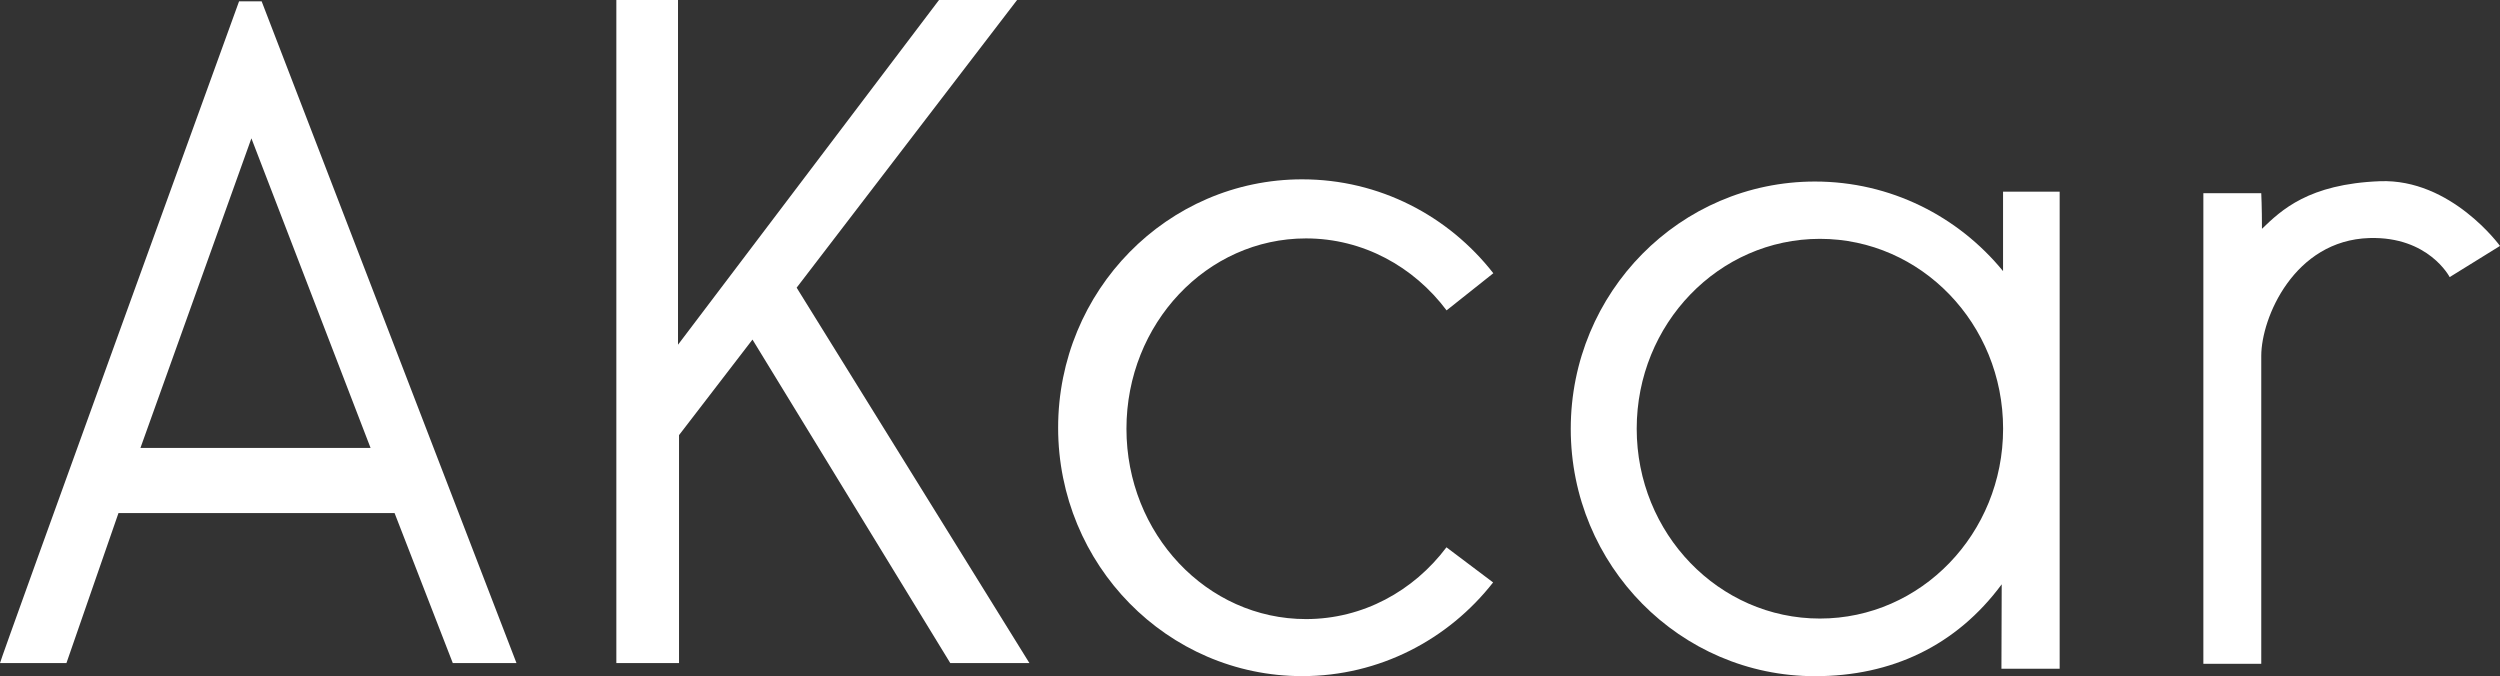 <?xml version="1.0" encoding="UTF-8"?> <svg xmlns="http://www.w3.org/2000/svg" id="_Слой_2" data-name=" Слой 2" viewBox="0 0 465.89 126.01"><rect x="0" y="0" width="465.89" height="126.01" fill="#333333" stroke="none"/><defs><style> .cls-1 { fill: #fff; } </style></defs><path class="cls-1" d="M48.76.25h-4.21S0,123.06,0,123.57h12.38l9.7-27.96h51.45l10.85,27.96h11.87L48.76.25h0ZM26.17,83.48l20.68-57.7,22.21,57.7H26.17Z"></path><polygon class="cls-1" points="114.86 0 126.35 0 126.35 64.24 174.99 0 189.54 0 148.46 53.61 191.84 123.57 177.09 123.57 140.23 63.28 126.54 81.09 126.54 123.57 114.86 123.57 114.86 0"></polygon><path class="cls-1" d="M269.56,101.99c-6.13,8.15-15.58,13.38-26.18,13.38-18.48,0-33.46-15.88-33.46-35.47s14.98-35.47,33.46-35.47c10.61,0,20.07,5.24,26.2,13.41l8.71-6.92c-8.33-10.66-21.19-17.5-35.62-17.5-25.12,0-45.48,20.73-45.48,46.29s20.36,46.29,45.48,46.29c14.41,0,27.25-6.82,35.58-17.46l-8.7-6.55s.01,0,.01,0Z"></path><path class="cls-1" d="M373.28,35.71v14.81c-8.35-10.2-20.95-16.69-35.05-16.69-25.13,0-45.51,20.63-45.51,46.09s20.38,46.09,45.51,46.09c14.31,0,26.33-5.68,34.8-17.12l-.05,15.73h10.85V35.72h-10.55ZM339.15,115.27c-18.85,0-34.14-15.84-34.14-35.38s15.28-35.38,34.14-35.38,34.14,15.84,34.14,35.38-15.28,35.38-34.14,35.38h0Z"></path><path class="cls-1" d="M421.4,36h-10.79v87.7h10.79v-57.38c0-7.09,6.13-21.55,20.17-21.96,11.04-.32,14.94,7.28,14.94,7.28l9.38-5.81s-9.11-12.58-22.4-12.06-18.36,5.4-21.96,8.87c0-4.02-.13-6.64-.13-6.64h0Z"></path></svg> 